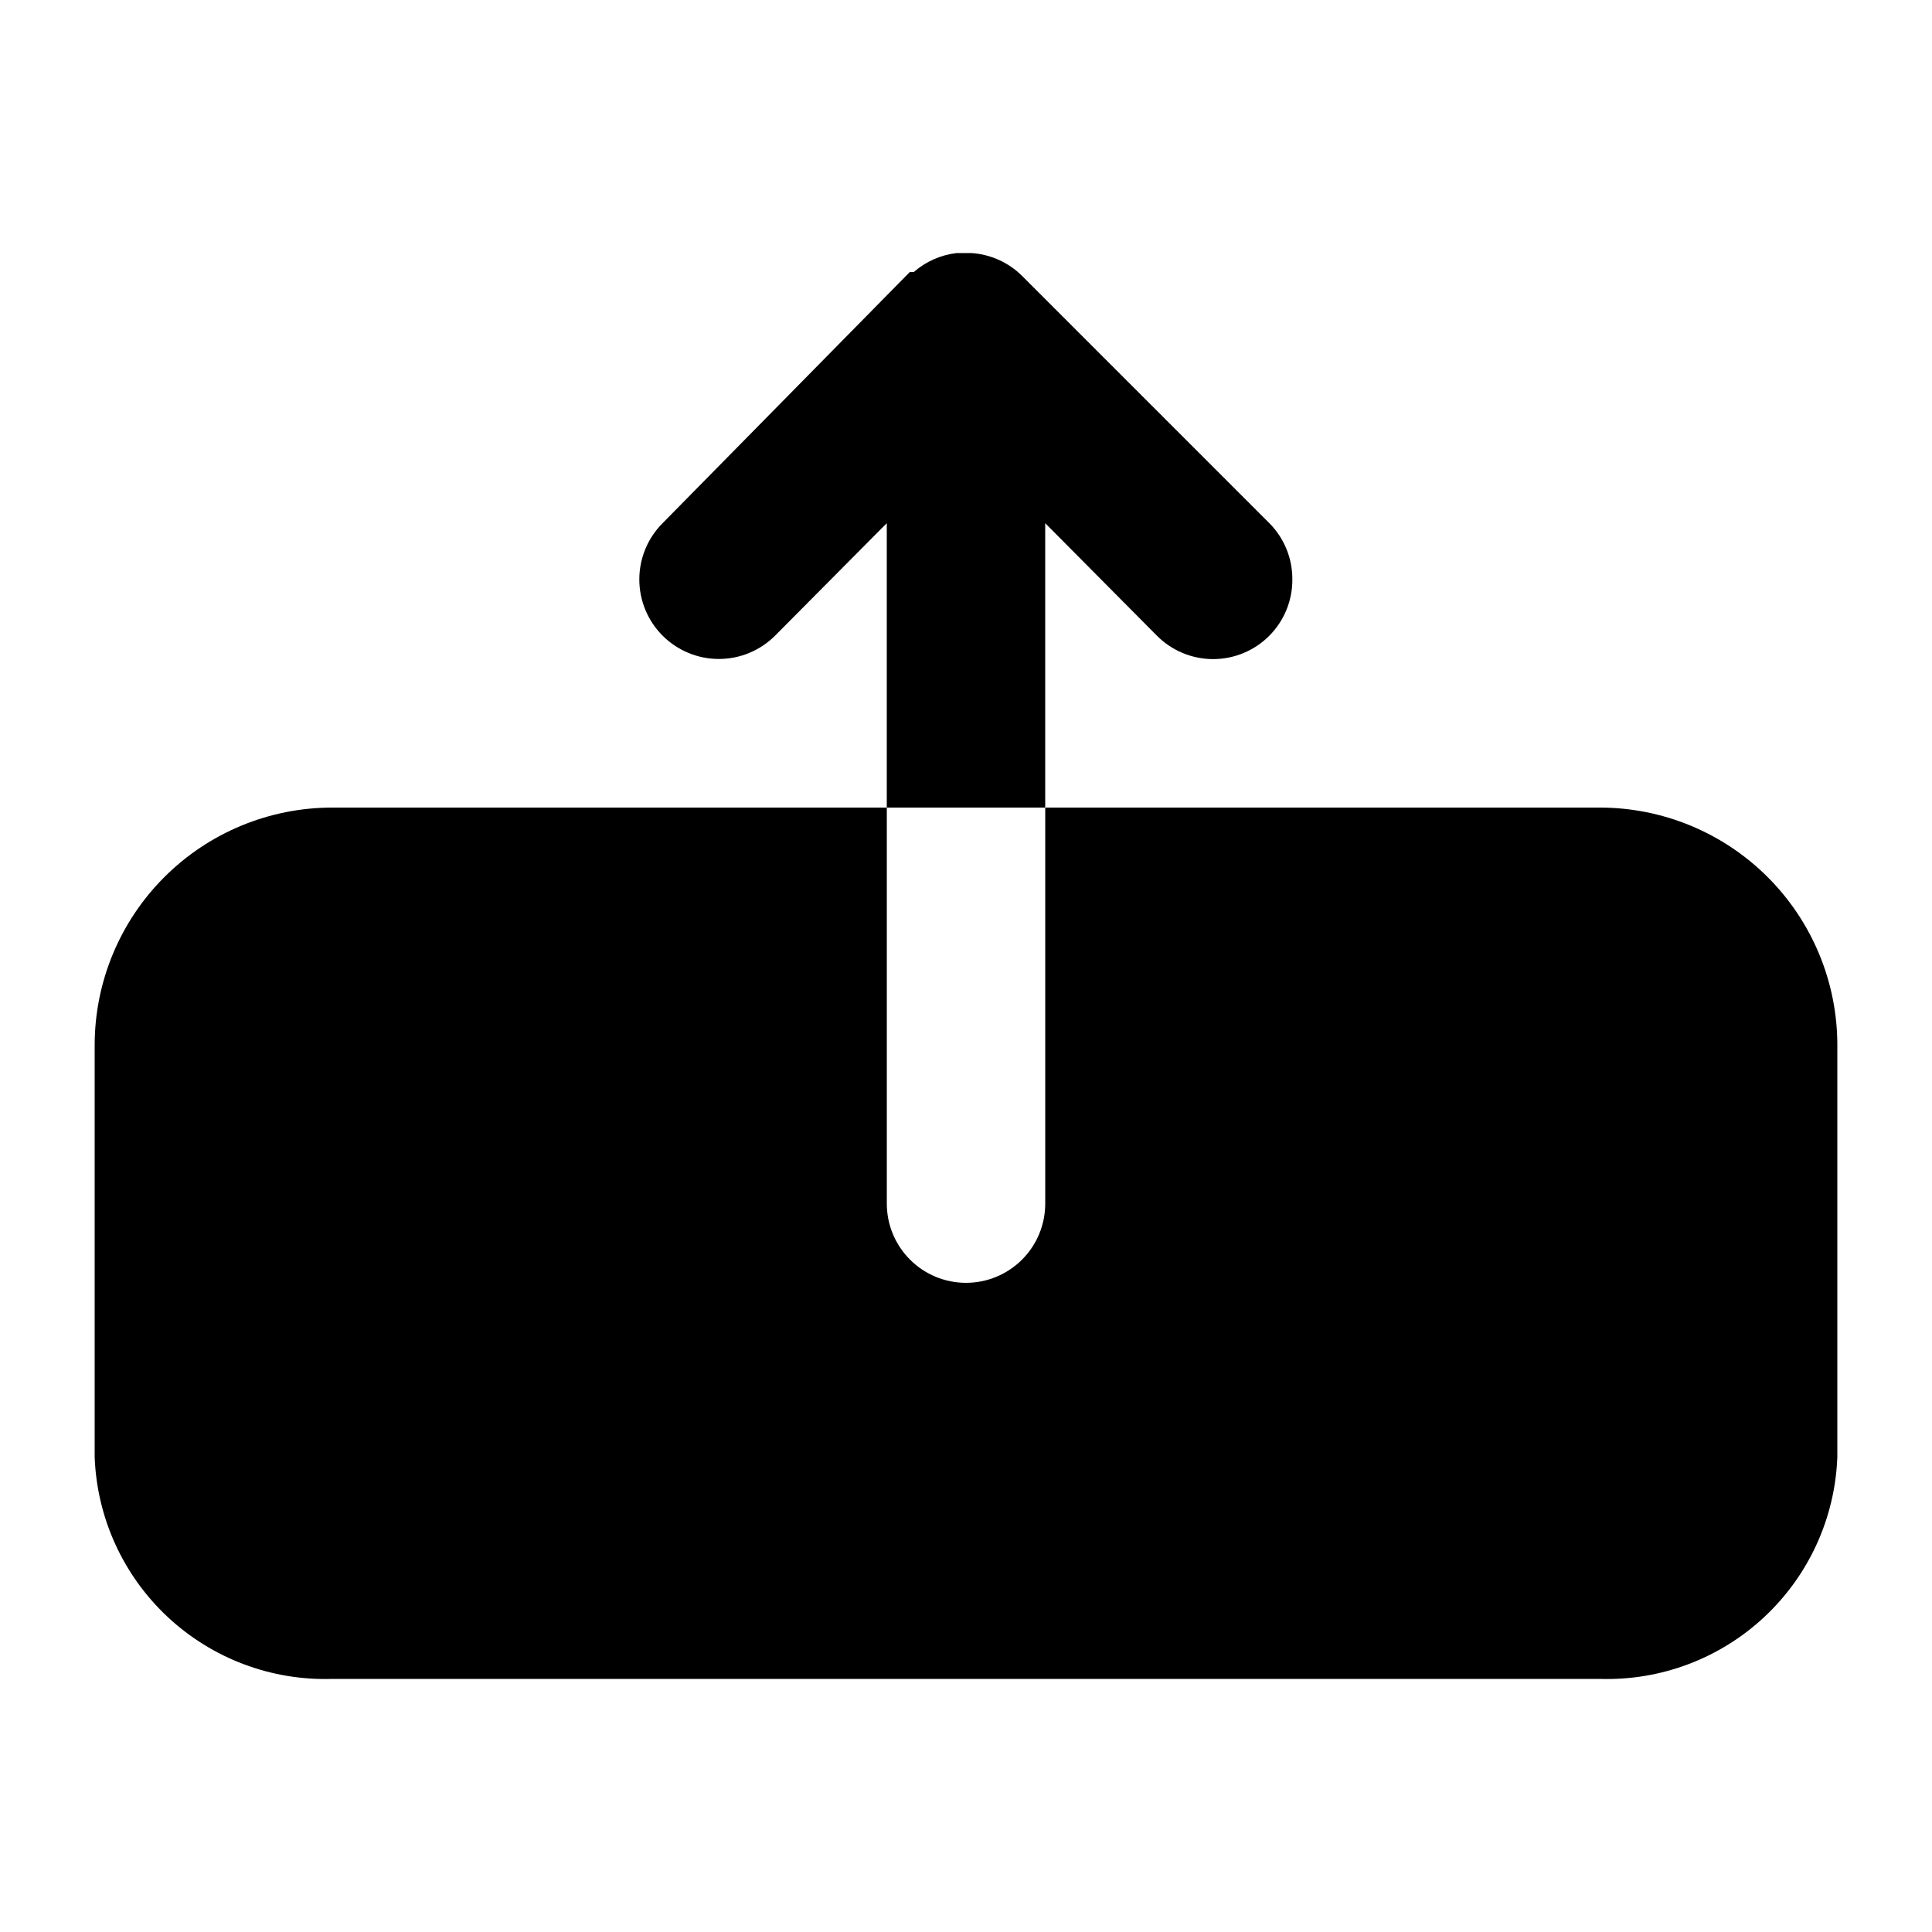 <?xml version="1.0" encoding="UTF-8"?>
<!-- Uploaded to: ICON Repo, www.iconrepo.com, Generator: ICON Repo Mixer Tools -->
<svg fill="#000000" width="800px" height="800px" version="1.1" viewBox="144 144 512 512" xmlns="http://www.w3.org/2000/svg">
 <path d="m630.91 420.99v109.16c-0.602 16.133-7.562 31.367-19.363 42.379-11.797 11.016-27.48 16.91-43.613 16.398h-335.87c-16.133 0.512-31.812-5.383-43.613-16.398-11.801-11.012-18.762-26.246-19.363-42.379v-109.16c0-16.703 6.637-32.723 18.445-44.531 11.809-11.812 27.828-18.445 44.531-18.445h146.95v104.96c0 5.566 2.211 10.906 6.148 14.84 3.934 3.938 9.273 6.148 14.844 6.148 5.566 0 10.906-2.211 14.844-6.148 3.934-3.934 6.148-9.273 6.148-14.84v-104.96h146.94c16.703 0 32.723 6.633 44.531 18.445 11.812 11.809 18.445 27.828 18.445 44.531zm-209.92-138.34 29.598 29.809c1.953 1.969 4.273 3.531 6.832 4.594 2.559 1.066 5.301 1.617 8.07 1.617 2.773 0 5.516-0.551 8.074-1.617 2.559-1.062 4.879-2.625 6.832-4.594 1.945-1.961 3.484-4.289 4.531-6.844 1.043-2.559 1.574-5.297 1.555-8.059 0.02-2.766-0.512-5.504-1.555-8.059-1.047-2.559-2.586-4.887-4.531-6.848l-65.496-65.496c-3.594-3.586-8.367-5.75-13.434-6.086h-3.988c-4.203 0.5-8.152 2.254-11.336 5.039h-1.051l-65.496 66.543c-3.953 3.953-6.172 9.316-6.172 14.906s2.219 10.949 6.172 14.902c3.953 3.953 9.316 6.176 14.906 6.176s10.949-2.223 14.902-6.176l29.602-29.809v75.363h41.984z"/>
</svg>